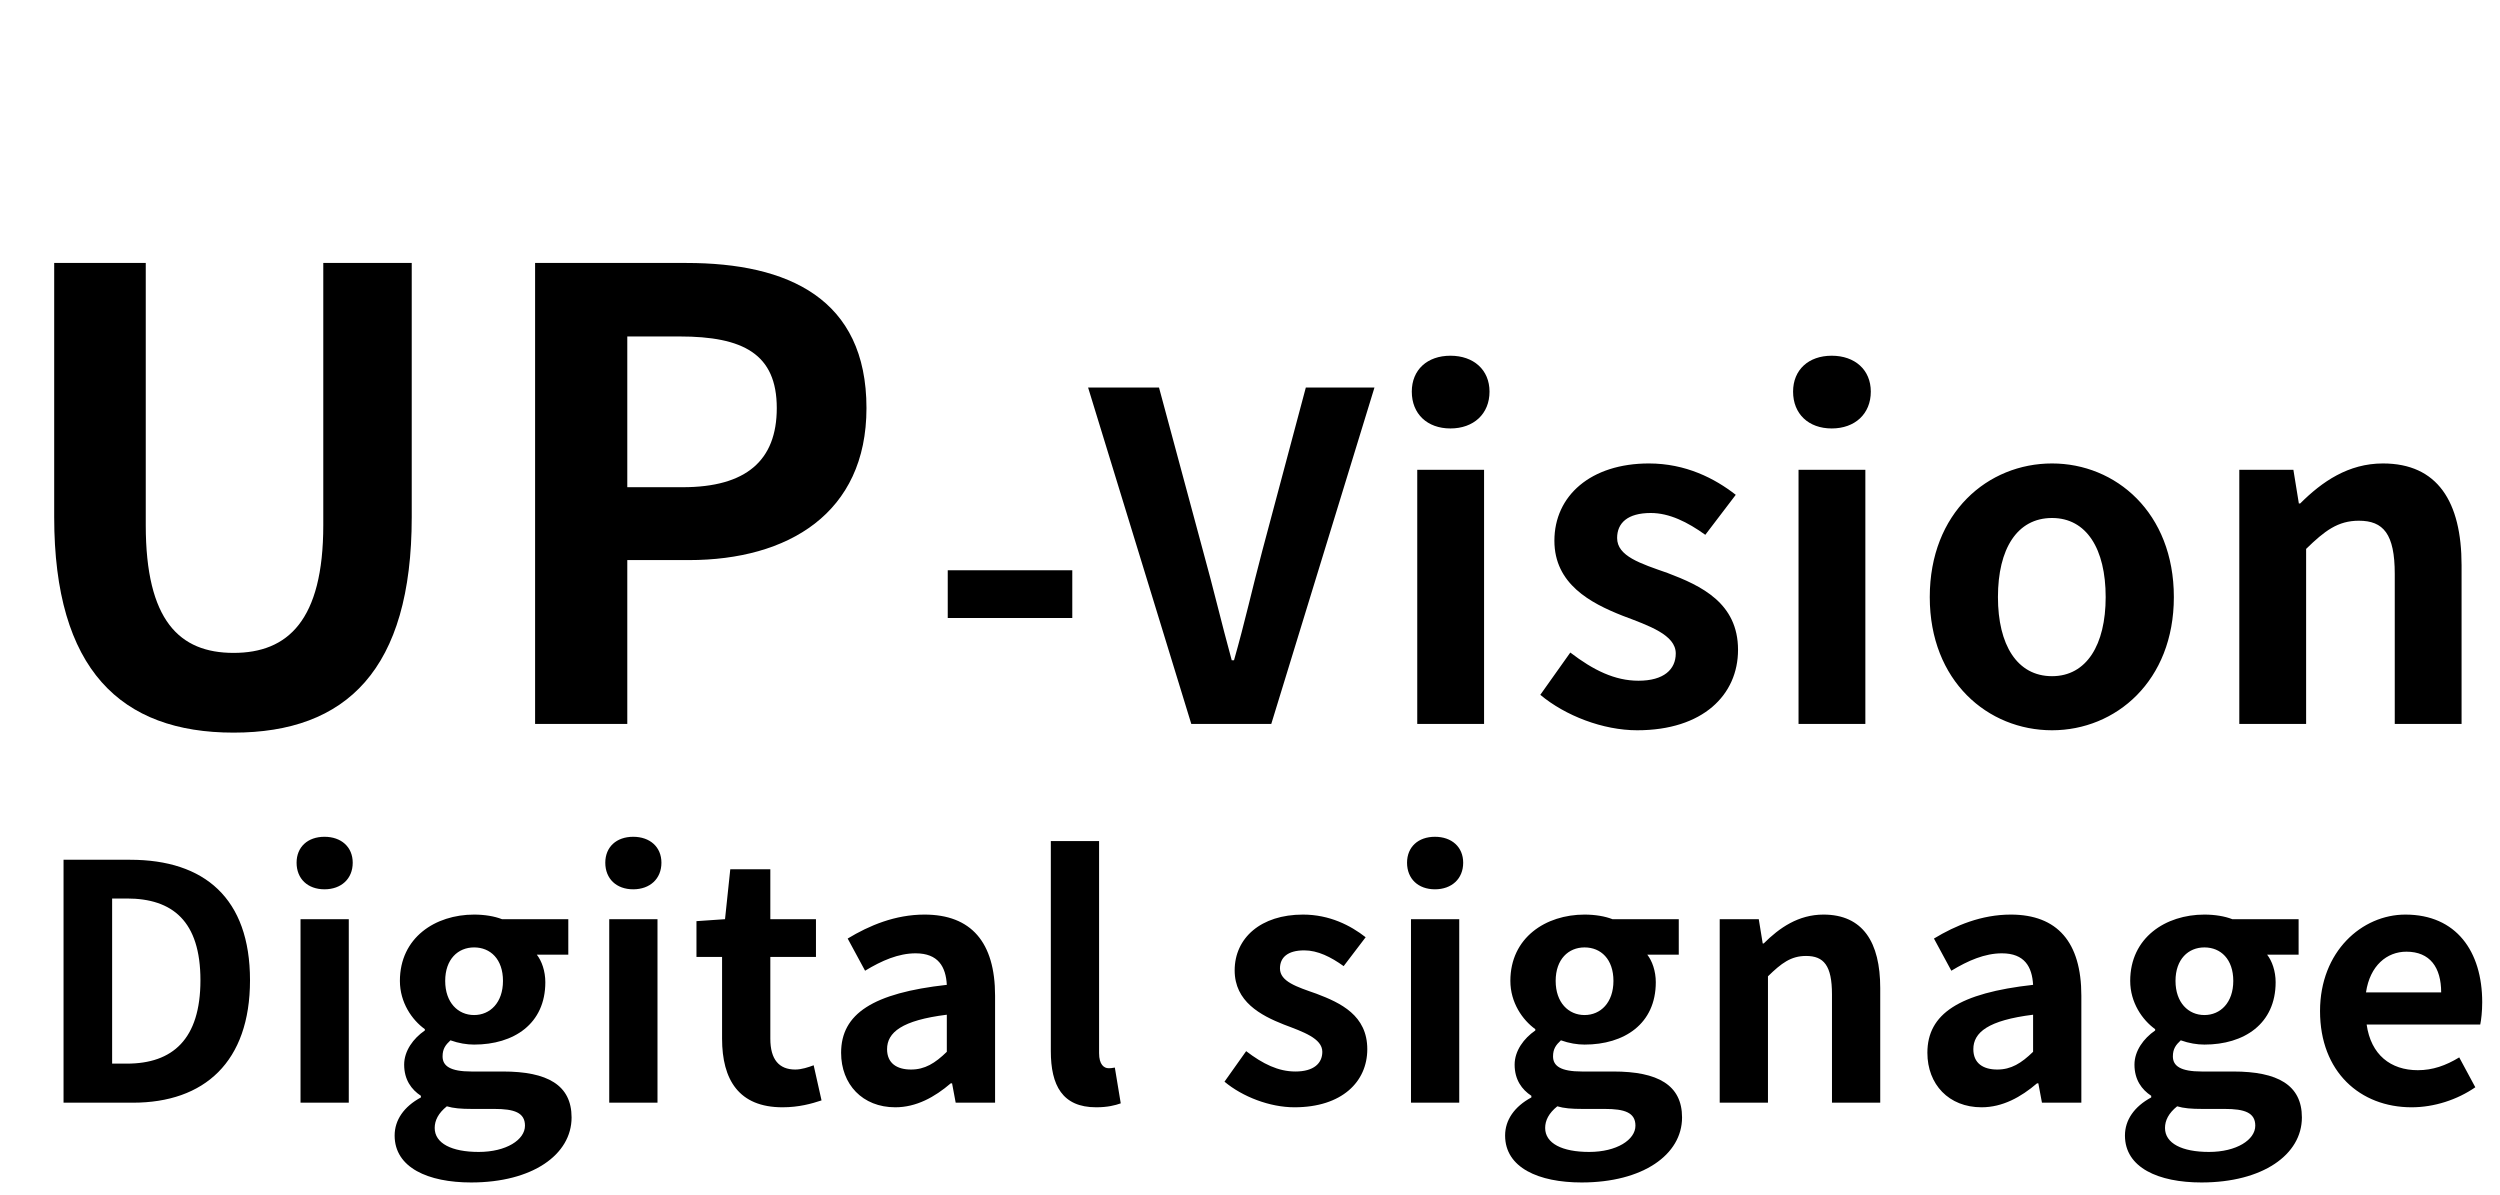 <svg width="297" height="142" viewBox="0 0 297 142" fill="none" xmlns="http://www.w3.org/2000/svg">
<path d="M112.592 73.418V67.748H127.388V73.418H112.592ZM141.524 86L129.266 46.04H137.69L142.928 65.48C144.17 69.962 145.088 73.904 146.33 78.44H146.6C147.896 73.904 148.76 69.962 149.948 65.48L155.132 46.04H163.286L151.028 86H141.524ZM168.369 86V55.814H176.307V86H168.369ZM172.311 50.9C169.557 50.9 167.721 49.172 167.721 46.526C167.721 43.934 169.557 42.26 172.311 42.26C175.065 42.26 176.955 43.934 176.955 46.526C176.955 49.172 175.065 50.9 172.311 50.9ZM194.49 86.756C190.44 86.756 185.958 85.028 182.988 82.544L186.552 77.522C189.306 79.628 191.844 80.87 194.652 80.87C197.676 80.87 199.08 79.52 199.08 77.63C199.08 75.416 195.894 74.336 192.762 73.148C188.928 71.636 184.662 69.368 184.662 64.238C184.662 58.892 188.982 55.058 195.894 55.058C200.268 55.058 203.724 56.84 206.208 58.784L202.59 63.536C200.484 62.024 198.324 60.944 196.11 60.944C193.356 60.944 192.114 62.132 192.114 63.914C192.114 66.074 194.868 66.938 198.108 68.072C202.104 69.584 206.478 71.636 206.478 77.198C206.478 82.544 202.32 86.756 194.49 86.756ZM213.666 86V55.814H221.604V86H213.666ZM217.608 50.9C214.854 50.9 213.018 49.172 213.018 46.526C213.018 43.934 214.854 42.26 217.608 42.26C220.362 42.26 222.252 43.934 222.252 46.526C222.252 49.172 220.362 50.9 217.608 50.9ZM243.782 86.756C236.168 86.756 229.256 80.924 229.256 70.934C229.256 60.89 236.168 55.058 243.782 55.058C251.342 55.058 258.254 60.89 258.254 70.934C258.254 80.924 251.342 86.756 243.782 86.756ZM243.782 80.33C247.886 80.33 250.154 76.604 250.154 70.934C250.154 65.21 247.886 61.538 243.782 61.538C239.624 61.538 237.356 65.21 237.356 70.934C237.356 76.604 239.624 80.33 243.782 80.33ZM266.029 86V55.814H272.455L273.103 59.81H273.265C275.857 57.218 278.989 55.058 283.093 55.058C289.573 55.058 292.435 59.594 292.435 67.154V86H284.497V68.18C284.497 63.428 283.147 61.862 280.231 61.862C277.747 61.862 276.181 63.05 273.967 65.21V86H266.029Z" fill="black"/>
<path d="M27.75 87.036C14.356 87.036 6.438 79.562 6.438 61.432V31.24H17.316V62.394C17.316 73.716 21.312 77.564 27.75 77.564C34.188 77.564 38.406 73.716 38.406 62.394V31.24H48.914V61.432C48.914 79.562 41.144 87.036 27.75 87.036ZM63.569 86V31.24H81.552C93.614 31.24 102.937 35.458 102.937 48.482C102.937 60.988 93.614 66.538 81.847 66.538H74.522V86H63.569ZM74.522 57.88H81.108C88.656 57.88 92.281 54.698 92.281 48.482C92.281 42.044 88.285 39.972 80.737 39.972H74.522V57.88Z" fill="black"/>
<path d="M7.549 131V102.14H15.466C24.28 102.14 29.701 106.703 29.701 116.453C29.701 126.164 24.28 131 15.778 131H7.549ZM13.321 126.359H15.076C20.497 126.359 23.812 123.473 23.812 116.453C23.812 109.433 20.497 106.742 15.076 106.742H13.321V126.359ZM35.702 131V109.199H41.435V131H35.702ZM38.549 105.65C36.56 105.65 35.234 104.402 35.234 102.491C35.234 100.619 36.56 99.41 38.549 99.41C40.538 99.41 41.903 100.619 41.903 102.491C41.903 104.402 40.538 105.65 38.549 105.65ZM55.971 140.477C50.861 140.477 46.883 138.722 46.883 134.9C46.883 133.067 47.975 131.468 50.004 130.376V130.181C48.873 129.44 48.014 128.27 48.014 126.476C48.014 124.838 49.106 123.356 50.471 122.42V122.264C48.95 121.172 47.508 119.105 47.508 116.531C47.508 111.383 51.719 108.653 56.322 108.653C57.569 108.653 58.739 108.848 59.636 109.199H67.514V113.411H63.77C64.356 114.152 64.785 115.361 64.785 116.687C64.785 121.64 61.041 124.097 56.322 124.097C55.464 124.097 54.489 123.941 53.514 123.59C52.928 124.136 52.578 124.604 52.578 125.501C52.578 126.632 53.474 127.295 56.01 127.295H59.754C65.019 127.295 67.904 128.894 67.904 132.755C67.904 137.162 63.264 140.477 55.971 140.477ZM56.322 120.587C58.233 120.587 59.754 119.105 59.754 116.531C59.754 113.957 58.272 112.553 56.322 112.553C54.41 112.553 52.889 113.957 52.889 116.531C52.889 119.105 54.41 120.587 56.322 120.587ZM56.867 136.85C60.144 136.85 62.367 135.407 62.367 133.73C62.367 132.17 61.08 131.741 58.739 131.741H56.087C54.761 131.741 53.864 131.663 53.084 131.429C52.071 132.248 51.642 133.106 51.642 134.003C51.642 135.836 53.669 136.85 56.867 136.85ZM72.377 131V109.199H78.11V131H72.377ZM75.224 105.65C73.235 105.65 71.909 104.402 71.909 102.491C71.909 100.619 73.235 99.41 75.224 99.41C77.213 99.41 78.578 100.619 78.578 102.491C78.578 104.402 77.213 105.65 75.224 105.65ZM92.958 131.546C87.771 131.546 85.782 128.27 85.782 123.395V113.684H82.74V109.433L86.133 109.199L86.757 103.271H91.515V109.199H96.936V113.684H91.515V123.395C91.515 125.891 92.568 127.061 94.479 127.061C95.22 127.061 96.039 126.788 96.663 126.554L97.599 130.727C96.429 131.117 94.908 131.546 92.958 131.546ZM106.359 131.546C102.459 131.546 99.924 128.816 99.924 125.072C99.924 120.431 103.707 117.974 112.482 116.999C112.365 114.854 111.468 113.255 108.777 113.255C106.749 113.255 104.76 114.113 102.771 115.322L100.704 111.5C103.278 109.94 106.359 108.653 109.83 108.653C115.368 108.653 118.215 111.929 118.215 118.286V131H113.535L113.106 128.699H112.95C111.039 130.337 108.855 131.546 106.359 131.546ZM108.231 127.061C109.869 127.061 111.078 126.32 112.482 124.955V120.548C107.139 121.211 105.384 122.654 105.384 124.643C105.384 126.32 106.554 127.061 108.231 127.061ZM130.22 131.546C126.203 131.546 124.838 128.933 124.838 124.877V99.917H130.571V125.111C130.571 126.476 131.156 126.905 131.702 126.905C131.897 126.905 132.053 126.905 132.443 126.827L133.145 131.078C132.482 131.312 131.585 131.546 130.22 131.546ZM153.776 131.546C150.851 131.546 147.614 130.298 145.469 128.504L148.043 124.877C150.032 126.398 151.865 127.295 153.893 127.295C156.077 127.295 157.091 126.32 157.091 124.955C157.091 123.356 154.79 122.576 152.528 121.718C149.759 120.626 146.678 118.988 146.678 115.283C146.678 111.422 149.798 108.653 154.79 108.653C157.949 108.653 160.445 109.94 162.239 111.344L159.626 114.776C158.105 113.684 156.545 112.904 154.946 112.904C152.957 112.904 152.06 113.762 152.06 115.049C152.06 116.609 154.049 117.233 156.389 118.052C159.275 119.144 162.434 120.626 162.434 124.643C162.434 128.504 159.431 131.546 153.776 131.546ZM167.625 131V109.199H173.358V131H167.625ZM170.472 105.65C168.483 105.65 167.157 104.402 167.157 102.491C167.157 100.619 168.483 99.41 170.472 99.41C172.461 99.41 173.826 100.619 173.826 102.491C173.826 104.402 172.461 105.65 170.472 105.65ZM187.894 140.477C182.785 140.477 178.807 138.722 178.807 134.9C178.807 133.067 179.899 131.468 181.927 130.376V130.181C180.796 129.44 179.938 128.27 179.938 126.476C179.938 124.838 181.03 123.356 182.395 122.42V122.264C180.874 121.172 179.431 119.105 179.431 116.531C179.431 111.383 183.643 108.653 188.245 108.653C189.493 108.653 190.663 108.848 191.56 109.199H199.438V113.411H195.694C196.279 114.152 196.708 115.361 196.708 116.687C196.708 121.64 192.964 124.097 188.245 124.097C187.387 124.097 186.412 123.941 185.437 123.59C184.852 124.136 184.501 124.604 184.501 125.501C184.501 126.632 185.398 127.295 187.933 127.295H191.677C196.942 127.295 199.828 128.894 199.828 132.755C199.828 137.162 195.187 140.477 187.894 140.477ZM188.245 120.587C190.156 120.587 191.677 119.105 191.677 116.531C191.677 113.957 190.195 112.553 188.245 112.553C186.334 112.553 184.813 113.957 184.813 116.531C184.813 119.105 186.334 120.587 188.245 120.587ZM188.791 136.85C192.067 136.85 194.29 135.407 194.29 133.73C194.29 132.17 193.003 131.741 190.663 131.741H188.011C186.685 131.741 185.788 131.663 185.008 131.429C183.994 132.248 183.565 133.106 183.565 134.003C183.565 135.836 185.593 136.85 188.791 136.85ZM204.301 131V109.199H208.942L209.41 112.085H209.527C211.399 110.213 213.661 108.653 216.625 108.653C221.305 108.653 223.372 111.929 223.372 117.389V131H217.639V118.13C217.639 114.698 216.664 113.567 214.558 113.567C212.764 113.567 211.633 114.425 210.034 115.985V131H204.301ZM235.408 131.546C231.508 131.546 228.973 128.816 228.973 125.072C228.973 120.431 232.756 117.974 241.531 116.999C241.414 114.854 240.517 113.255 237.826 113.255C235.798 113.255 233.809 114.113 231.82 115.322L229.753 111.5C232.327 109.94 235.408 108.653 238.879 108.653C244.417 108.653 247.264 111.929 247.264 118.286V131H242.584L242.155 128.699H241.999C240.088 130.337 237.904 131.546 235.408 131.546ZM237.28 127.061C238.918 127.061 240.127 126.32 241.531 124.955V120.548C236.188 121.211 234.433 122.654 234.433 124.643C234.433 126.32 235.603 127.061 237.28 127.061ZM261.531 140.477C256.422 140.477 252.444 138.722 252.444 134.9C252.444 133.067 253.536 131.468 255.564 130.376V130.181C254.433 129.44 253.575 128.27 253.575 126.476C253.575 124.838 254.667 123.356 256.032 122.42V122.264C254.511 121.172 253.068 119.105 253.068 116.531C253.068 111.383 257.28 108.653 261.882 108.653C263.13 108.653 264.3 108.848 265.197 109.199H273.075V113.411H269.331C269.916 114.152 270.345 115.361 270.345 116.687C270.345 121.64 266.601 124.097 261.882 124.097C261.024 124.097 260.049 123.941 259.074 123.59C258.489 124.136 258.138 124.604 258.138 125.501C258.138 126.632 259.035 127.295 261.57 127.295H265.314C270.579 127.295 273.465 128.894 273.465 132.755C273.465 137.162 268.824 140.477 261.531 140.477ZM261.882 120.587C263.793 120.587 265.314 119.105 265.314 116.531C265.314 113.957 263.832 112.553 261.882 112.553C259.971 112.553 258.45 113.957 258.45 116.531C258.45 119.105 259.971 120.587 261.882 120.587ZM262.428 136.85C265.704 136.85 267.927 135.407 267.927 133.73C267.927 132.17 266.64 131.741 264.3 131.741H261.648C260.322 131.741 259.425 131.663 258.645 131.429C257.631 132.248 257.202 133.106 257.202 134.003C257.202 135.836 259.23 136.85 262.428 136.85ZM286.501 131.546C280.378 131.546 275.62 127.334 275.62 120.119C275.62 113.021 280.612 108.653 285.76 108.653C291.805 108.653 294.886 113.021 294.886 119.066C294.886 120.158 294.769 121.172 294.652 121.718H281.158C281.665 125.306 284.005 127.139 287.242 127.139C288.997 127.139 290.557 126.593 292.156 125.618L294.067 129.167C291.922 130.649 289.192 131.546 286.501 131.546ZM281.08 117.896H290.011C290.011 114.932 288.685 113.06 285.877 113.06C283.576 113.06 281.548 114.698 281.08 117.896Z" fill="black"/>
</svg>
